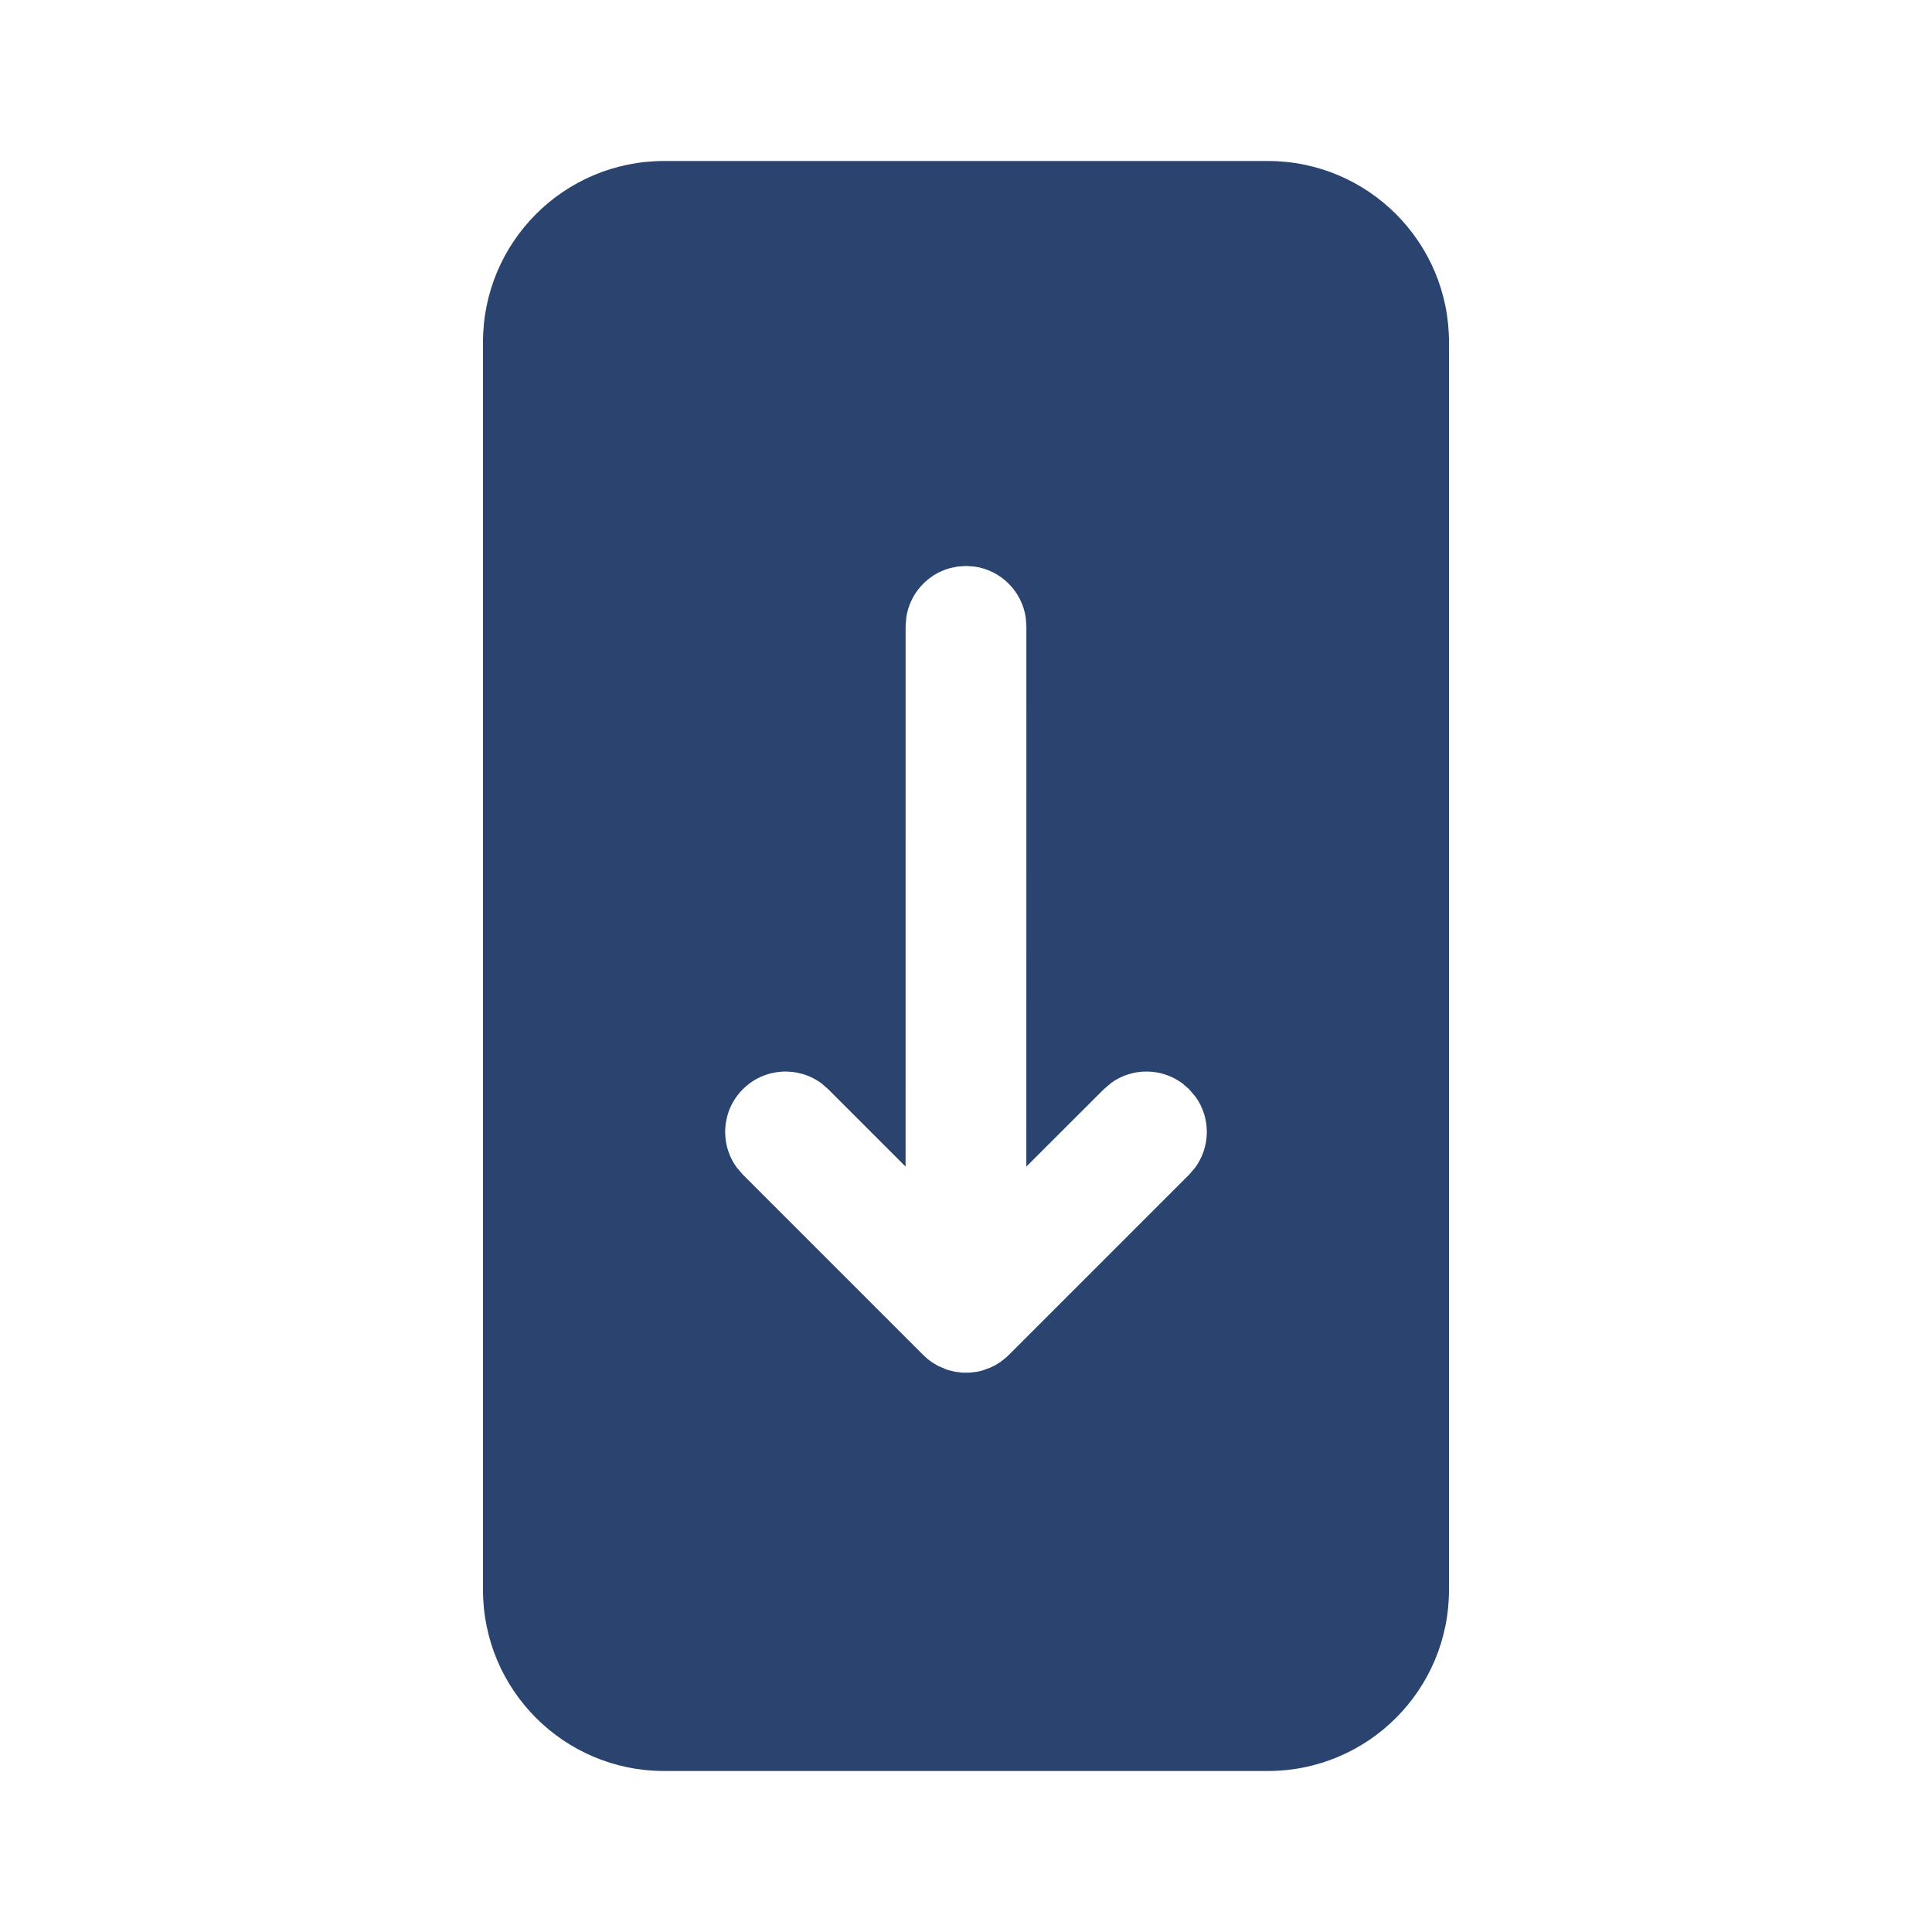 <svg width="48" height="48" viewBox="0 0 48 48" fill="none" xmlns="http://www.w3.org/2000/svg">
<path d="M31.5 4C33.985 4 36 6.015 36 8.5V39.5C36 41.985 33.985 44 31.5 44H16.5C14.015 44 12 41.985 12 39.5V8.5C12 6.015 14.015 4 16.5 4H31.5ZM24 14.062L23.797 14.075L23.601 14.115C23.037 14.271 22.606 14.747 22.517 15.336L22.5 15.562L22.499 28.984L20.577 27.062L20.409 26.916C19.822 26.481 18.988 26.529 18.456 27.062C17.924 27.594 17.875 28.427 18.311 29.015L18.456 29.183L22.939 33.666L23.044 33.761L23.153 33.844L23.307 33.936L23.53 34.031L23.723 34.08L23.906 34.103H24.094L24.279 34.08L24.404 34.051L24.605 33.978L24.726 33.918L24.859 33.835L24.984 33.737L25.061 33.666L29.544 29.183L29.689 29.015C30.076 28.493 30.081 27.776 29.704 27.25L29.544 27.062L29.376 26.916C28.854 26.529 28.137 26.524 27.611 26.902L27.423 27.062L25.499 28.984L25.5 15.562L25.486 15.358C25.396 14.693 24.869 14.166 24.203 14.075L24 14.062Z" fill="#2A446F"/>
</svg>
